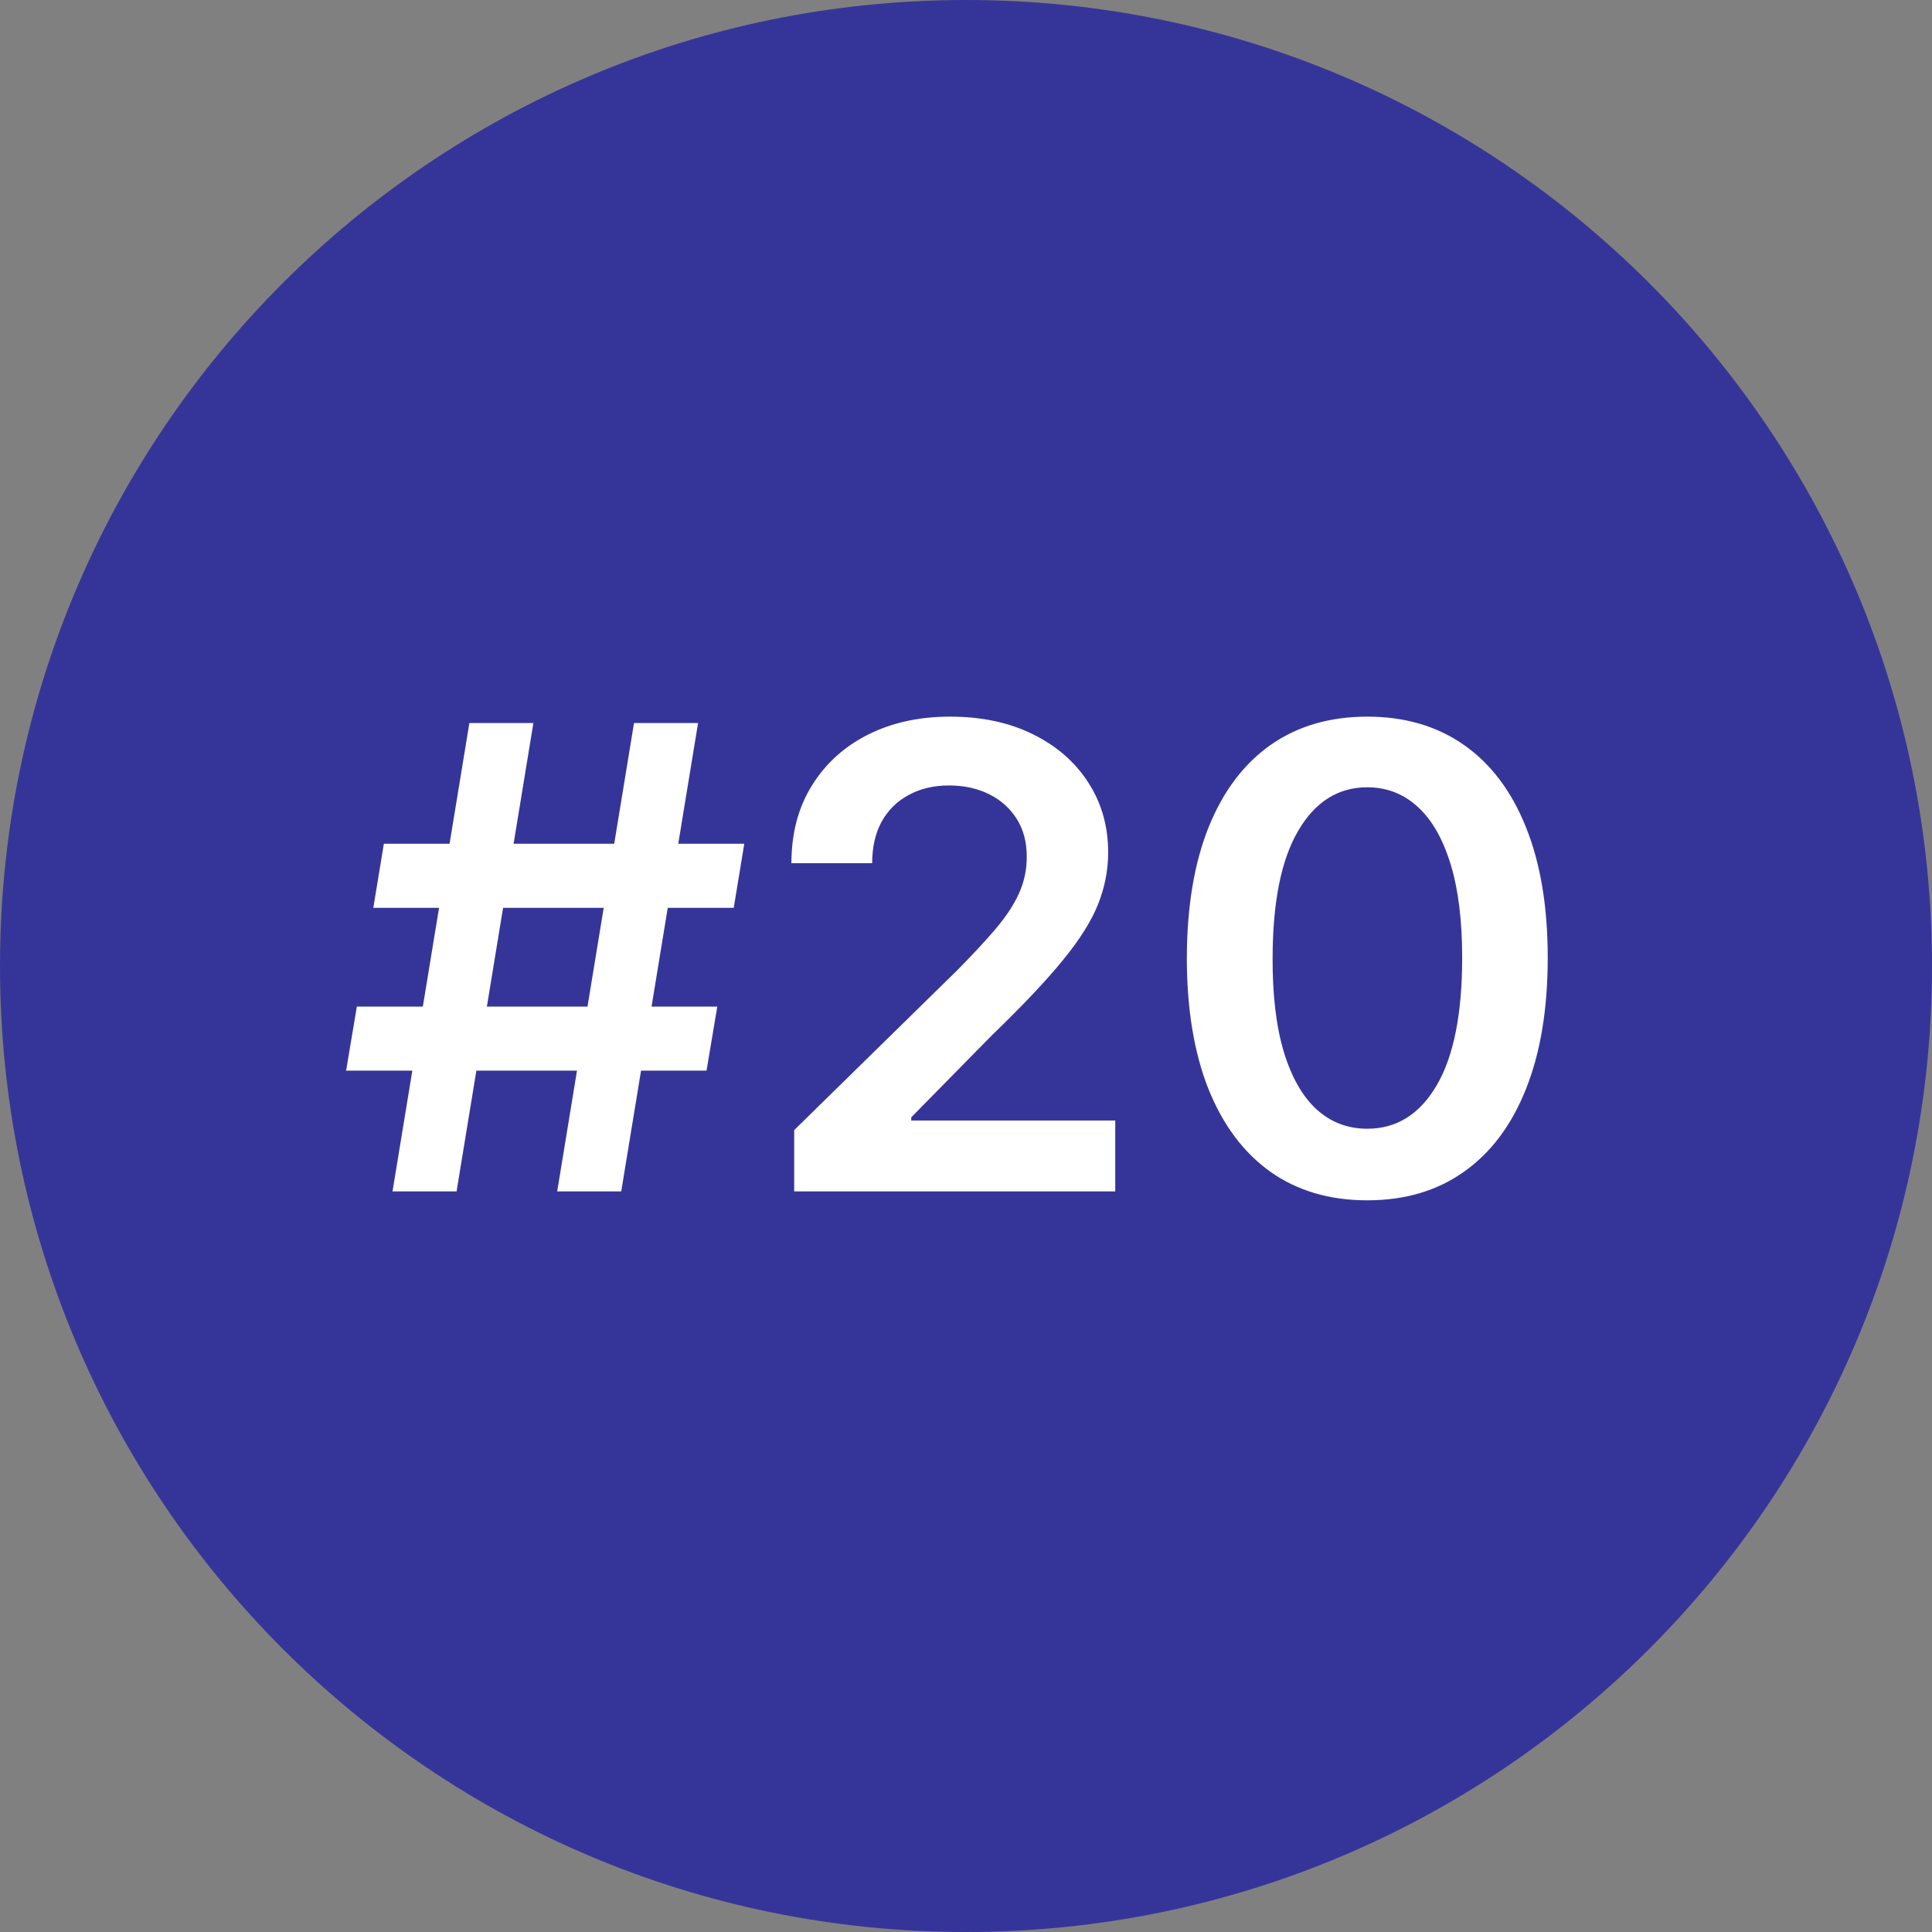 <svg width="60" height="60" viewBox="0 0 60 60" fill="none" xmlns="http://www.w3.org/2000/svg">
<rect x="0" y="0" width="60" height="60" fill="#808080" stroke="none"/>
<path d="M0 30C0 13.431 13.431 0 30 0C46.569 0 60 13.431 60 30C60 46.569 46.569 60 30 60C13.431 60 0 46.569 0 30Z" fill="#353599"/>
<path d="M17.304 37L19.69 22.454H21.679L19.293 37H17.304ZM10.749 33.25L11.082 31.261H22.276L21.942 33.25H10.749ZM12.19 37L14.577 22.454H16.565L14.179 37H12.19ZM11.594 28.193L11.921 26.204H23.114L22.787 28.193H11.594ZM24.664 37V35.097L29.713 30.146C30.196 29.659 30.599 29.225 30.921 28.847C31.243 28.468 31.484 28.101 31.645 27.746C31.806 27.391 31.887 27.012 31.887 26.609C31.887 26.15 31.783 25.757 31.574 25.43C31.366 25.099 31.079 24.843 30.715 24.663C30.35 24.483 29.936 24.393 29.472 24.393C28.994 24.393 28.575 24.493 28.215 24.692C27.855 24.886 27.576 25.163 27.377 25.523C27.183 25.883 27.086 26.311 27.086 26.808H24.578C24.578 25.885 24.789 25.082 25.211 24.401C25.632 23.719 26.212 23.191 26.951 22.817C27.694 22.443 28.546 22.256 29.508 22.256C30.483 22.256 31.34 22.438 32.078 22.803C32.817 23.167 33.39 23.667 33.797 24.301C34.209 24.936 34.415 25.66 34.415 26.474C34.415 27.019 34.311 27.554 34.103 28.079C33.894 28.605 33.527 29.188 33.002 29.827C32.481 30.466 31.749 31.24 30.807 32.149L28.3 34.699V34.798H34.635V37H24.664ZM42.462 37.277C41.292 37.277 40.289 36.981 39.451 36.389C38.617 35.793 37.976 34.933 37.526 33.811C37.081 32.684 36.858 31.328 36.858 29.741C36.863 28.155 37.088 26.806 37.533 25.693C37.983 24.576 38.624 23.724 39.458 23.136C40.296 22.549 41.297 22.256 42.462 22.256C43.627 22.256 44.628 22.549 45.466 23.136C46.304 23.724 46.946 24.576 47.391 25.693C47.841 26.811 48.066 28.16 48.066 29.741C48.066 31.332 47.841 32.691 47.391 33.818C46.946 34.94 46.304 35.797 45.466 36.389C44.633 36.981 43.632 37.277 42.462 37.277ZM42.462 35.054C43.371 35.054 44.088 34.606 44.614 33.712C45.144 32.812 45.409 31.489 45.409 29.741C45.409 28.586 45.289 27.616 45.047 26.829C44.806 26.044 44.465 25.452 44.025 25.054C43.584 24.651 43.063 24.45 42.462 24.45C41.558 24.45 40.843 24.9 40.317 25.8C39.791 26.695 39.526 28.009 39.522 29.741C39.517 30.901 39.633 31.877 39.87 32.668C40.111 33.458 40.452 34.055 40.892 34.457C41.333 34.855 41.856 35.054 42.462 35.054Z" fill="white"/>
</svg>
